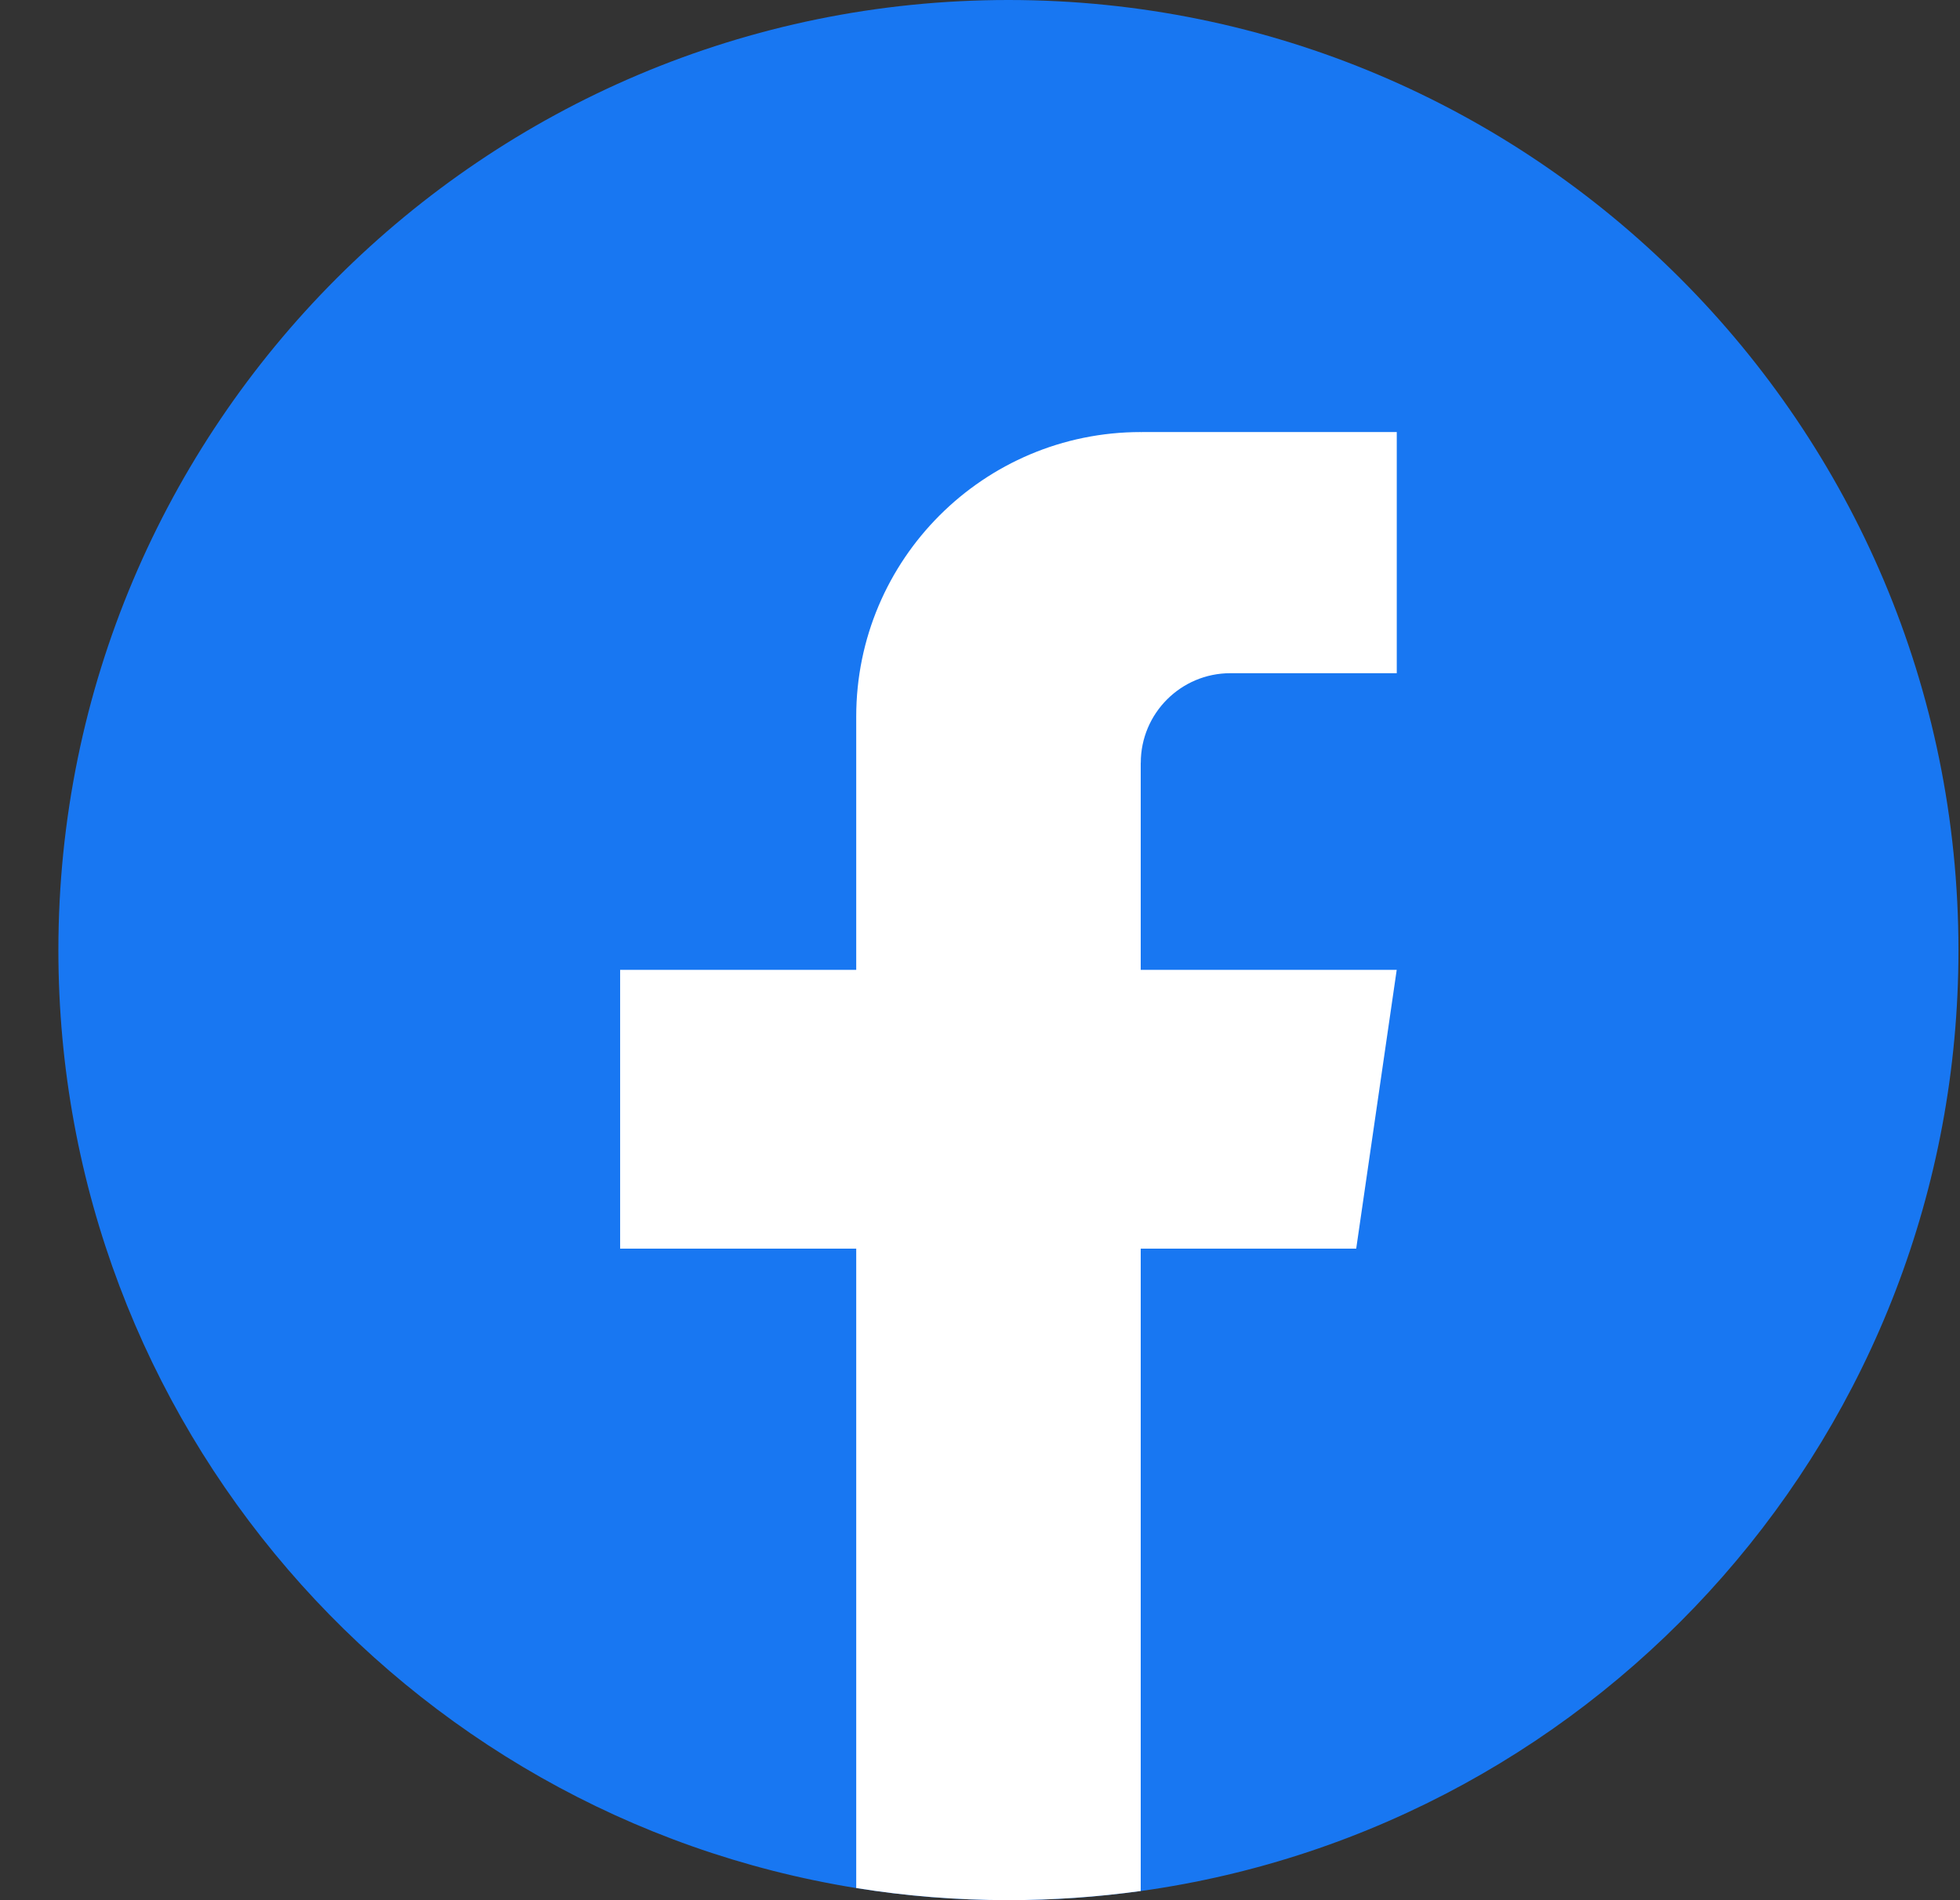 <svg width="33" height="32" viewBox="0 0 33 32" fill="none" xmlns="http://www.w3.org/2000/svg">
<rect x="0" y="0" width="33" height="32" fill="#333333" stroke="none"/>
<path d="M32.974 16.001C32.974 24.082 26.985 30.762 19.206 31.846C18.478 31.947 17.734 32 16.979 32C16.107 32 15.251 31.93 14.417 31.796C6.8 30.57 0.983 23.964 0.983 16.001C0.983 7.164 8.145 0 16.978 0C25.811 0 32.974 7.164 32.974 16.001Z" fill="#1877F2"/>
<path d="M19.206 12.847V16.333H23.516L22.834 21.028H19.206V31.845C18.478 31.946 17.734 31.999 16.979 31.999C16.107 31.999 15.25 31.93 14.416 31.795V21.028H10.441V16.333H14.416V12.068C14.416 9.422 16.561 7.276 19.207 7.276V7.278C19.215 7.278 19.221 7.276 19.229 7.276H23.517V11.337H20.715C19.883 11.337 19.207 12.013 19.207 12.846L19.206 12.847Z" fill="white"/>
</svg>
